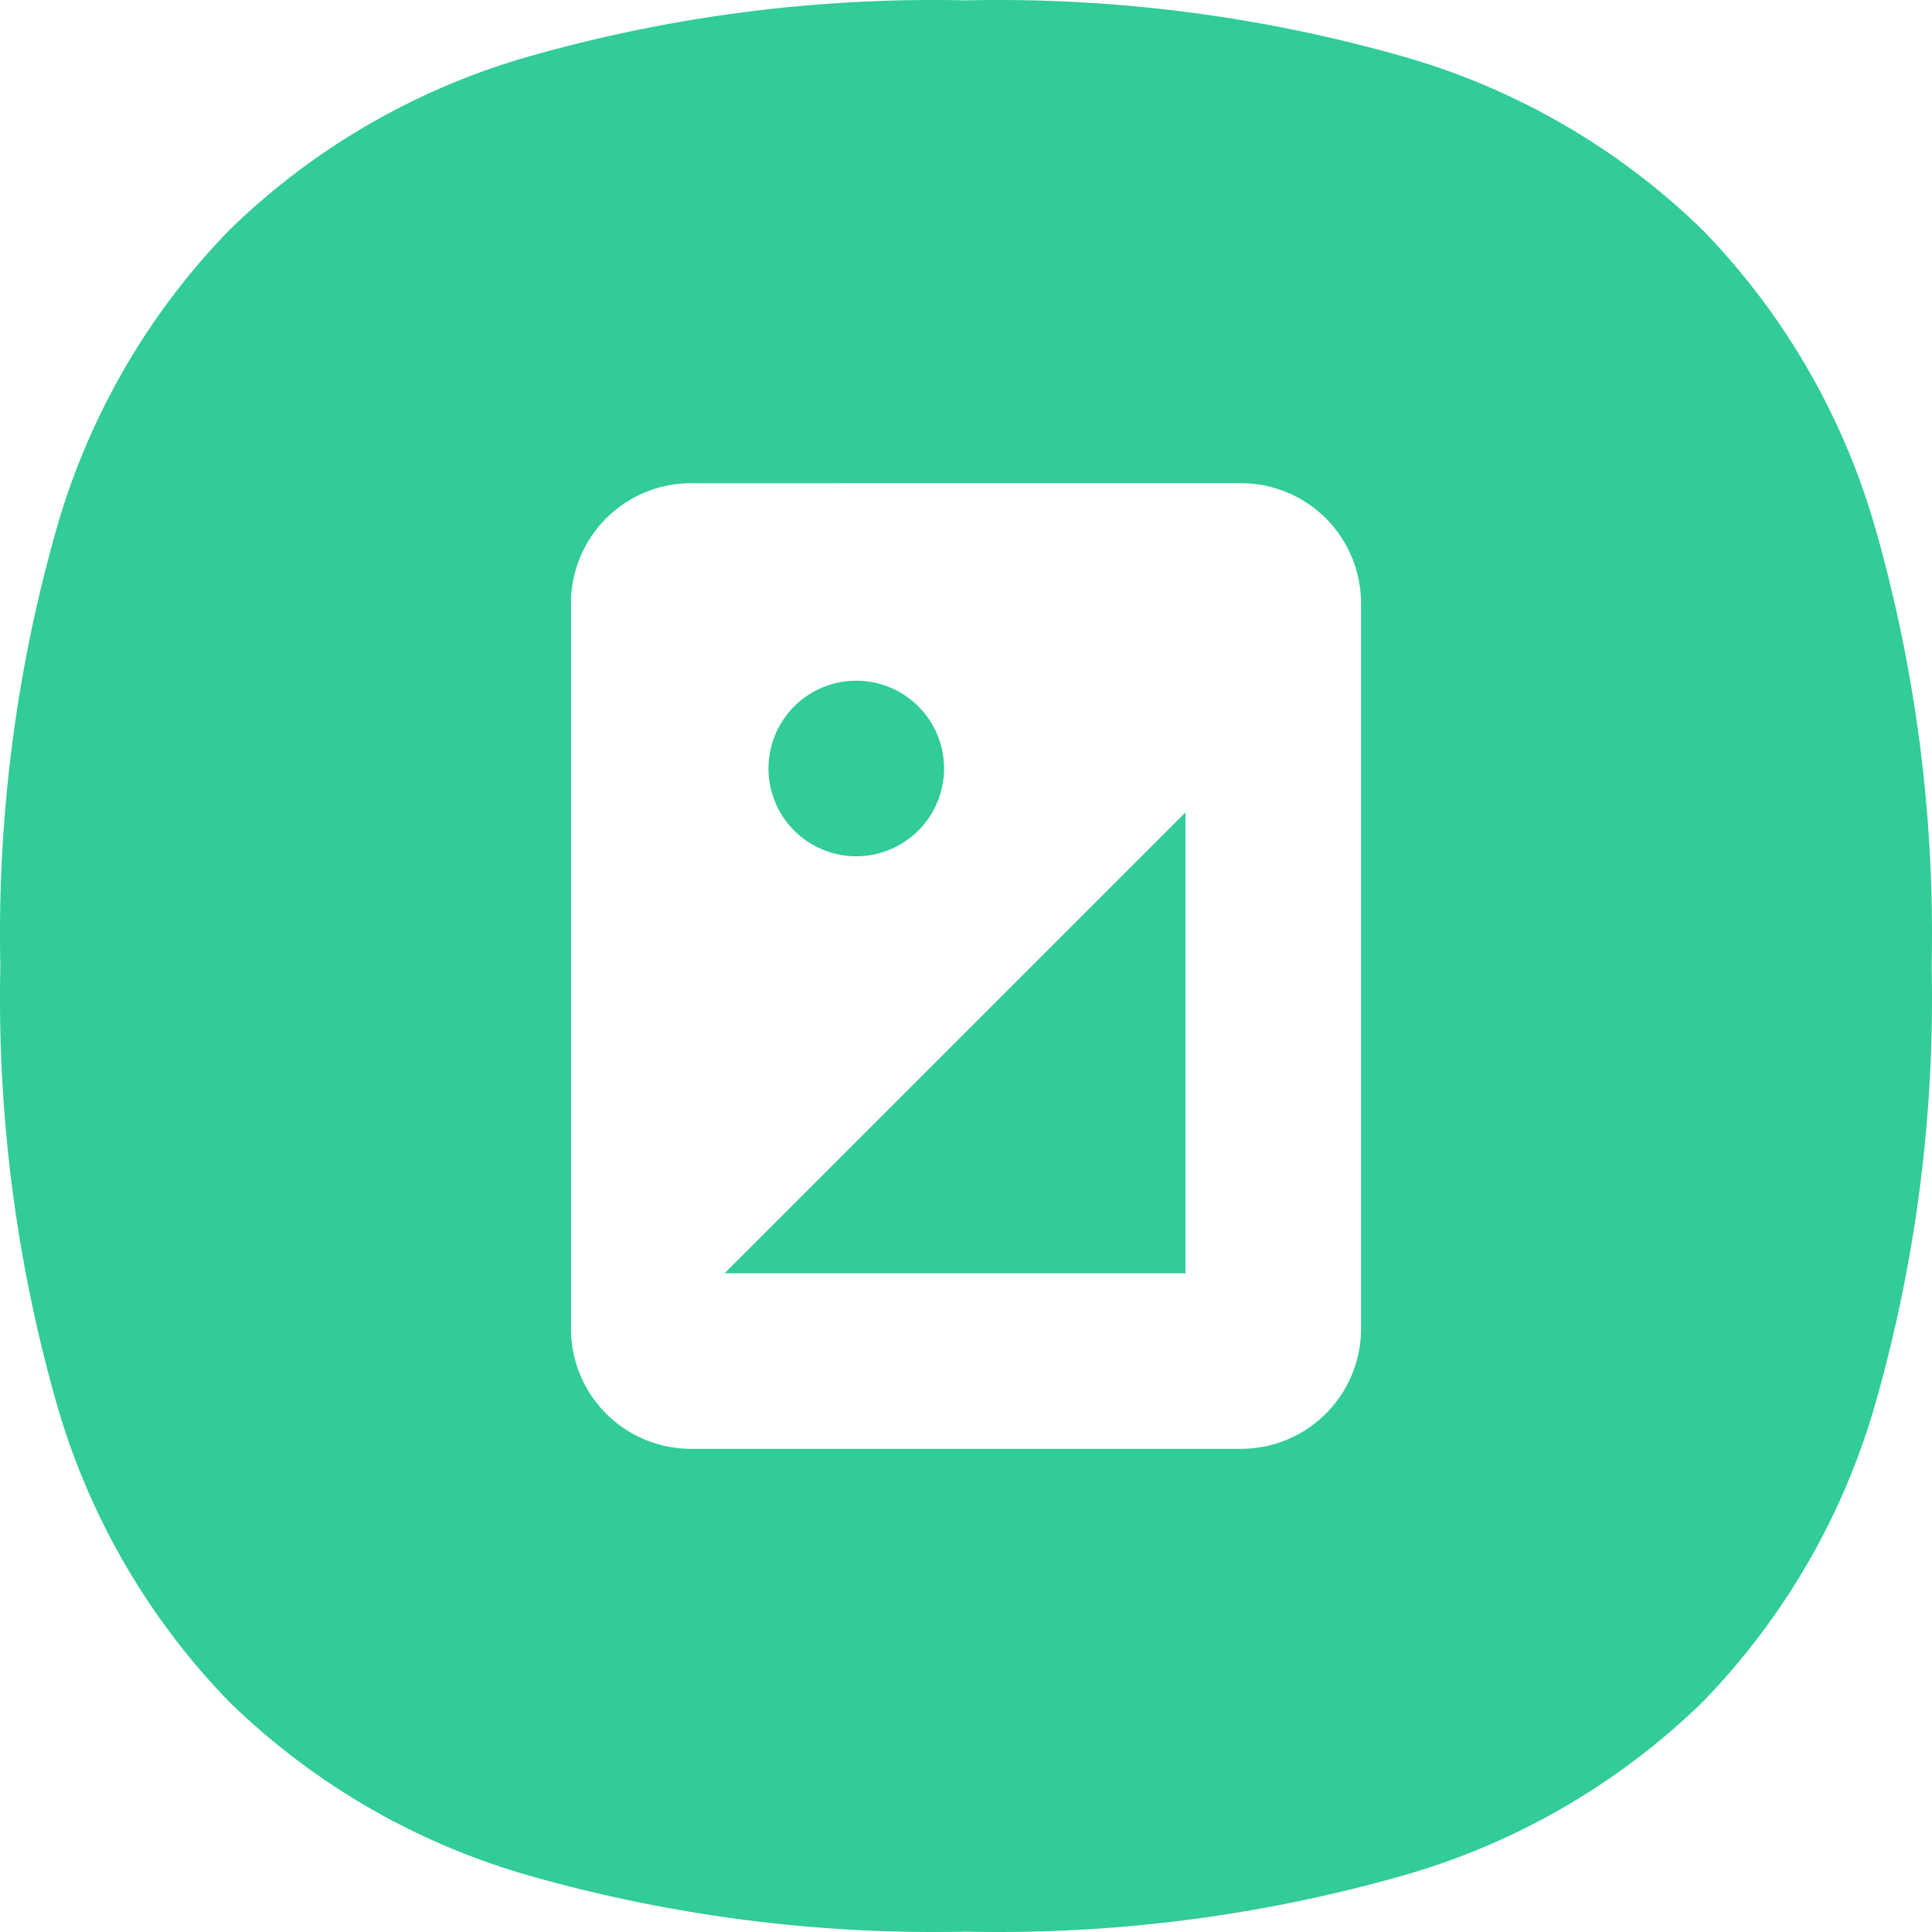 <svg viewBox="0 0 1024 1024" version="1.1" xmlns="http://www.w3.org/2000/svg"><path d="M512 1023.809a782.72 782.72 0 0 1-231.129-29.592 374.552 374.552 0 0 1-159.126-91.963 374.552 374.552 0 0 1-91.963-159.15A782.836 782.836 0 0 1 0.19 512a782.836 782.836 0 0 1 29.592-231.129 374.552 374.552 0 0 1 91.963-159.126 374.552 374.552 0 0 1 159.126-91.963A782.836 782.836 0 0 1 512 0.19a782.836 782.836 0 0 1 231.105 29.592 374.552 374.552 0 0 1 159.15 91.963 374.552 374.552 0 0 1 91.963 159.126A782.72 782.72 0 0 1 1023.81 512a782.696 782.696 0 0 1-29.592 231.105 374.552 374.552 0 0 1-91.963 159.15 374.552 374.552 0 0 1-159.15 91.963A782.696 782.696 0 0 1 512 1023.809z m-145.773-767.714A63.674 63.674 0 0 0 302.623 319.699v384.625A63.674 63.674 0 0 0 366.227 767.905h291.545A63.651 63.651 0 0 0 721.377 704.324V319.699A63.674 63.674 0 0 0 657.773 256.095zM628.32 674.848H384.048L628.32 430.576V674.848z m-174.481-221.009a46.528 46.528 0 1 1 46.528-46.528 46.528 46.528 0 0 1-46.528 46.528z" fill="#31CC98"></path></svg>